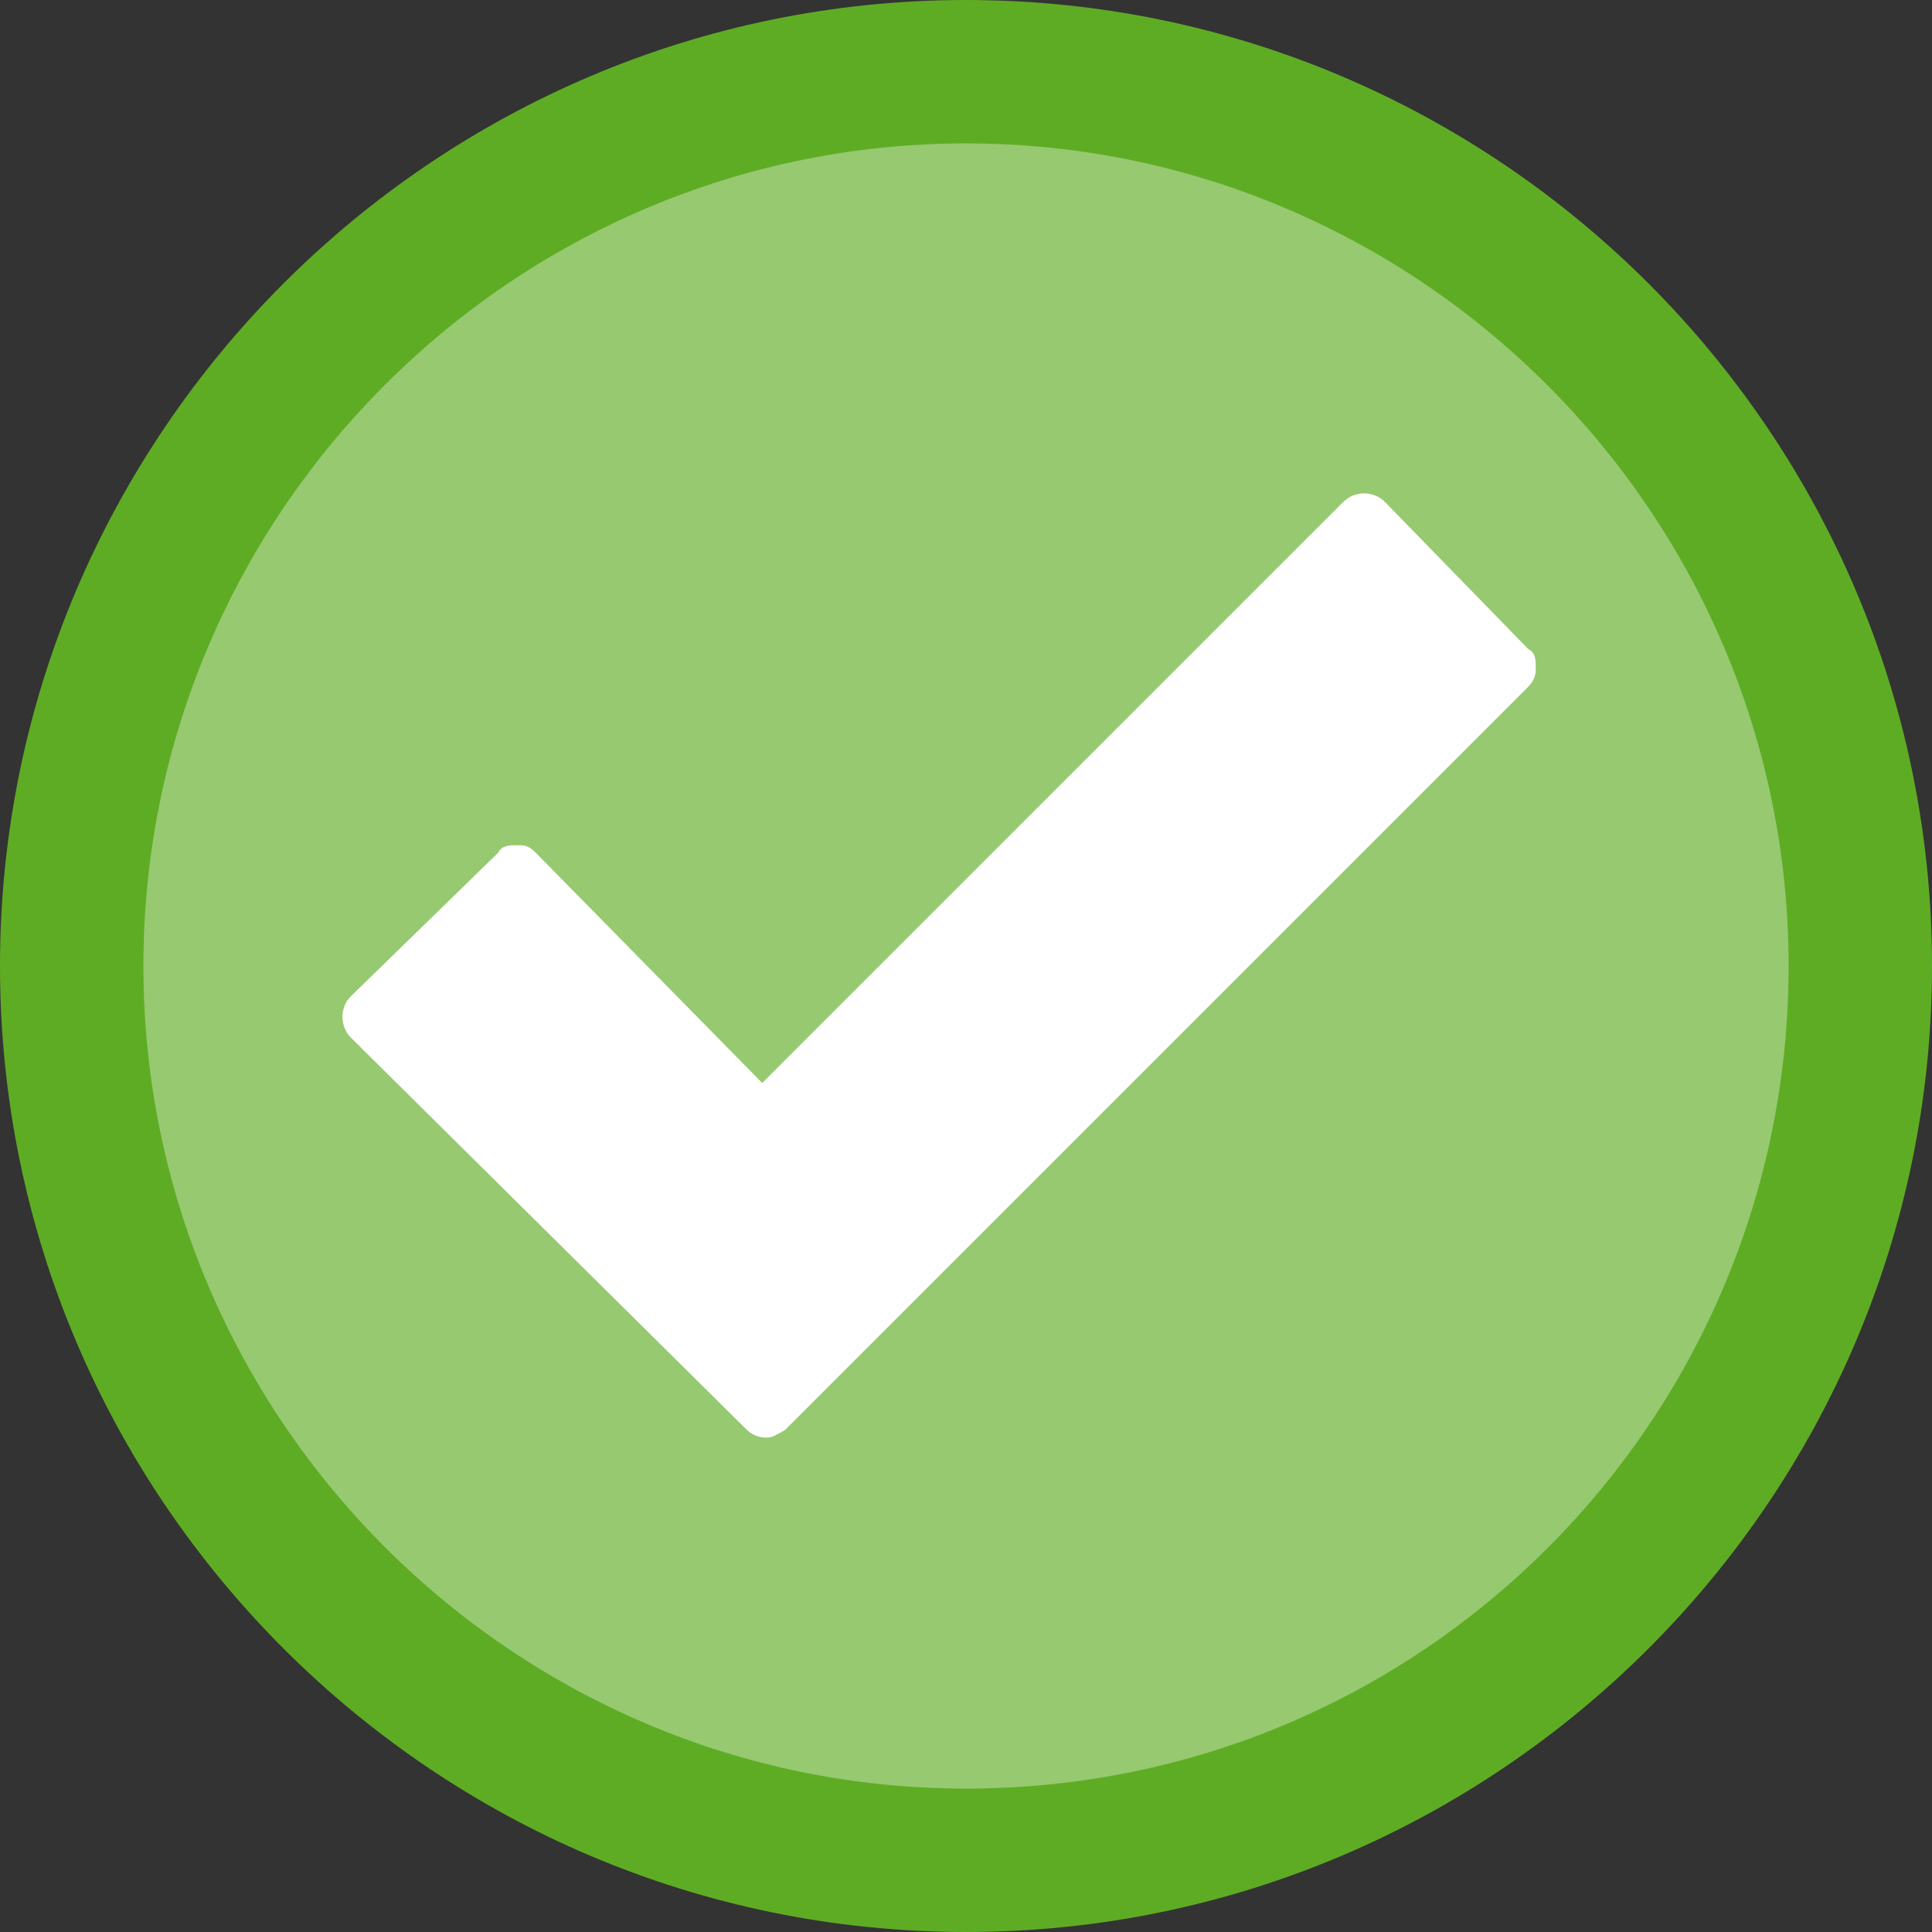 <?xml version="1.0" encoding="UTF-8"?>
<!DOCTYPE svg PUBLIC "-//W3C//DTD SVG 1.1//EN" "http://www.w3.org/Graphics/SVG/1.1/DTD/svg11.dtd">
<!-- Creator: CorelDRAW -->
<svg xmlns="http://www.w3.org/2000/svg" xml:space="preserve" width="512px" height="512px" version="1.1" style="shape-rendering:geometricPrecision; text-rendering:geometricPrecision; image-rendering:optimizeQuality; fill-rule:evenodd; clip-rule:evenodd"
viewBox="0 0 512 512"
 xmlns:xlink="http://www.w3.org/1999/xlink">
 <rect x="0" y="0" width="512" height="512" fill="#333333" stroke="none"/>
 <defs>
  <style type="text/css">
   <![CDATA[
    .fil0 {fill:#5EAC24}
    .fil1 {fill:#96C970}
    .fil2 {fill:white}
   ]]>
  </style>
 </defs>
 <g id="Layer_x0020_1">
  <g id="_328451152">
   <path class="fil0" d="M256 512c-141,0 -256,-115 -256,-256 0,-141 115,-256 256,-256 141,0 256,115 256,256 0,141 -115,256 -256,256z"/>
   <path class="fil1" d="M256 474c-120,0 -218,-98 -218,-218 0,-120 98,-218 218,-218 120,0 218,98 218,218 0,120 -97,218 -218,218z"/>
   <path class="fil2" d="M203 381c-2,0 -4,-1 -5,-2l-105 -104c-3,-3 -3,-8 0,-11l39 -38c1,-2 3,-2 5,-2 0,0 0,0 0,0 2,0 3,0 5,2l60 61 154 -154c3,-3 8,-3 11,0l38 39c2,1 2,3 2,5 0,1 0,3 -2,5l-197 197c-2,1 -3,2 -5,2z"/>
  </g>
 </g>
</svg>

